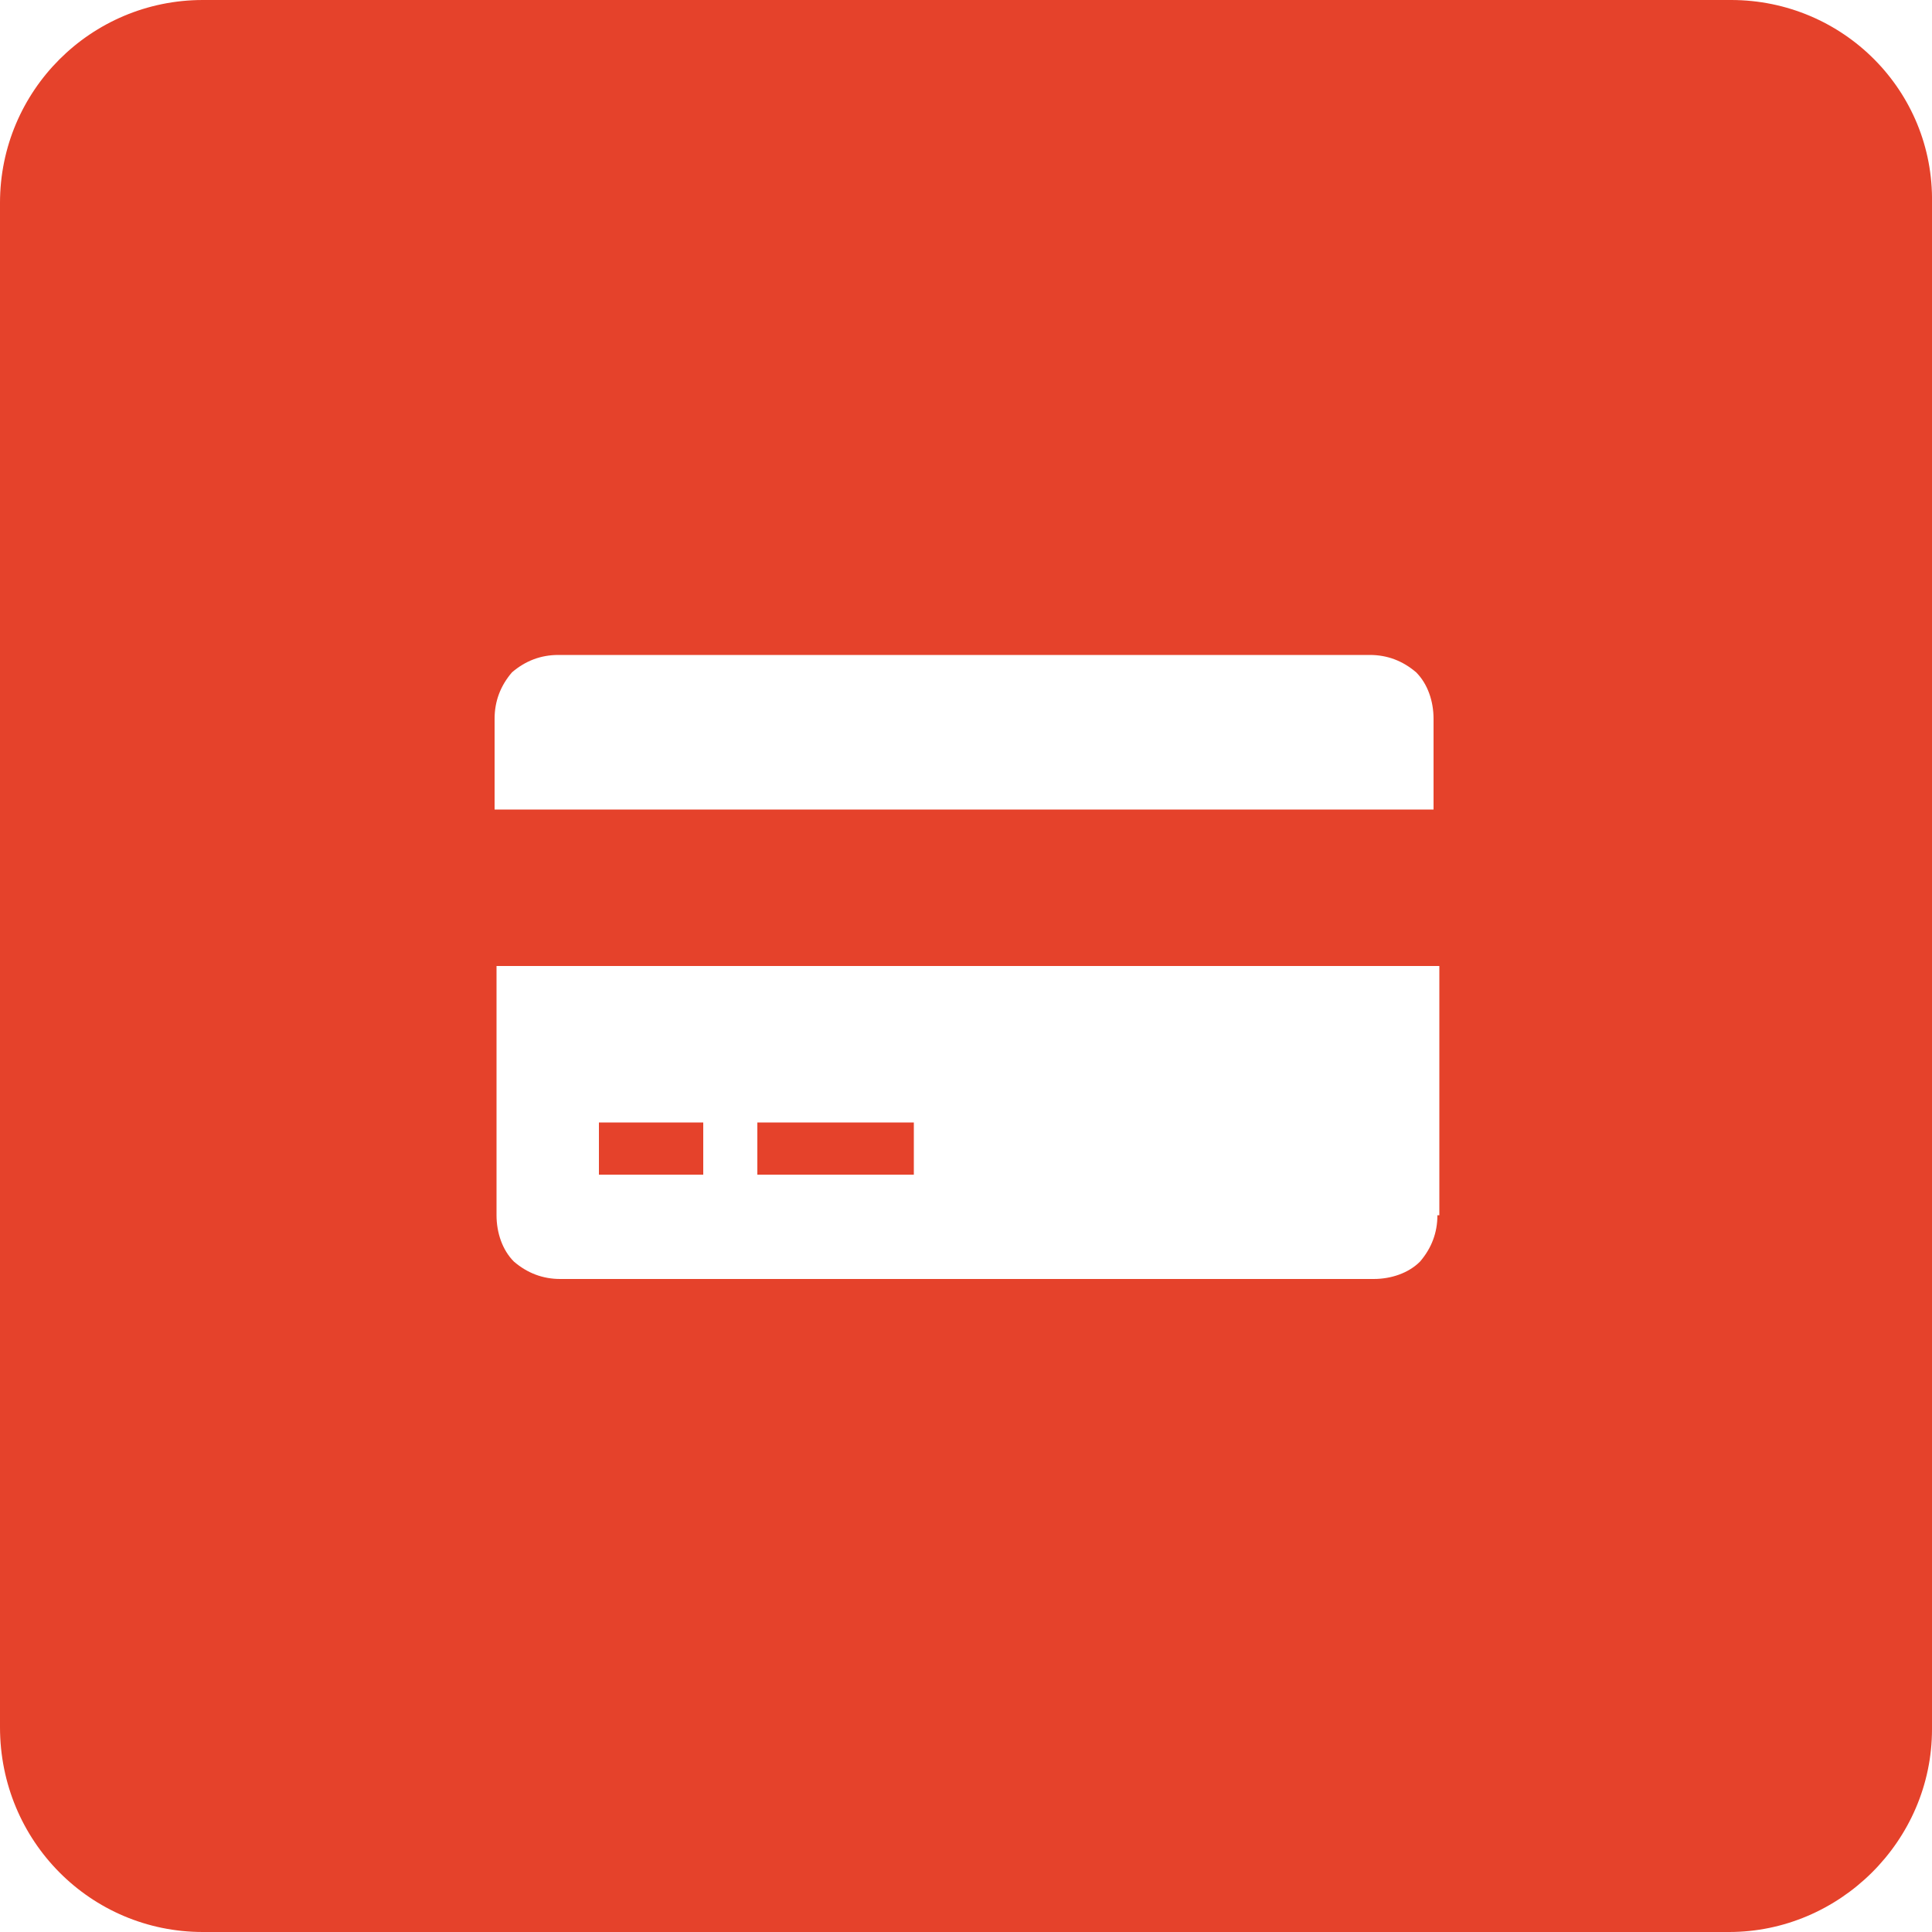 <?xml version="1.0" encoding="utf-8"?>
<!-- Generator: Adobe Illustrator 24.0.3, SVG Export Plug-In . SVG Version: 6.00 Build 0)  -->
<svg version="1.1" id="Layer_1" xmlns="http://www.w3.org/2000/svg" xmlns:xlink="http://www.w3.org/1999/xlink" x="0px" y="0px"
	 viewBox="0 0 100 100" style="enable-background:new 0 0 100 100;" xml:space="preserve">
<style type="text/css">
	.st0{fill:#E5422B;}
</style>
<g>
	<rect x="39.2" y="58.1" class="st0" width="8.1" height="2.7"/>
	<rect x="31" y="58.1" class="st0" width="5.4" height="2.7"/>
	<path class="st0" d="M89.6,0H10.5C4.7,0,0,4.7,0,10.5v78.9C0,95.3,4.7,100,10.5,100h79c5.7,0,10.5-4.7,10.5-10.5v-79
		C100.1,4.7,95.4,0,89.6,0z M74.4,62.9c0,0.9-0.3,1.7-0.9,2.4c-0.6,0.6-1.5,0.9-2.4,0.9H29c-0.9,0-1.7-0.3-2.4-0.9
		c-0.6-0.6-0.9-1.5-0.9-2.4V50h48.8V62.9z M74.4,41.9H25.6v-4.7c0-0.9,0.3-1.7,0.9-2.4c0.7-0.6,1.5-0.9,2.4-0.9h42
		c0.9,0,1.7,0.3,2.4,0.9c0.6,0.6,0.9,1.5,0.9,2.4V41.9z"/>
</g>
</svg>
